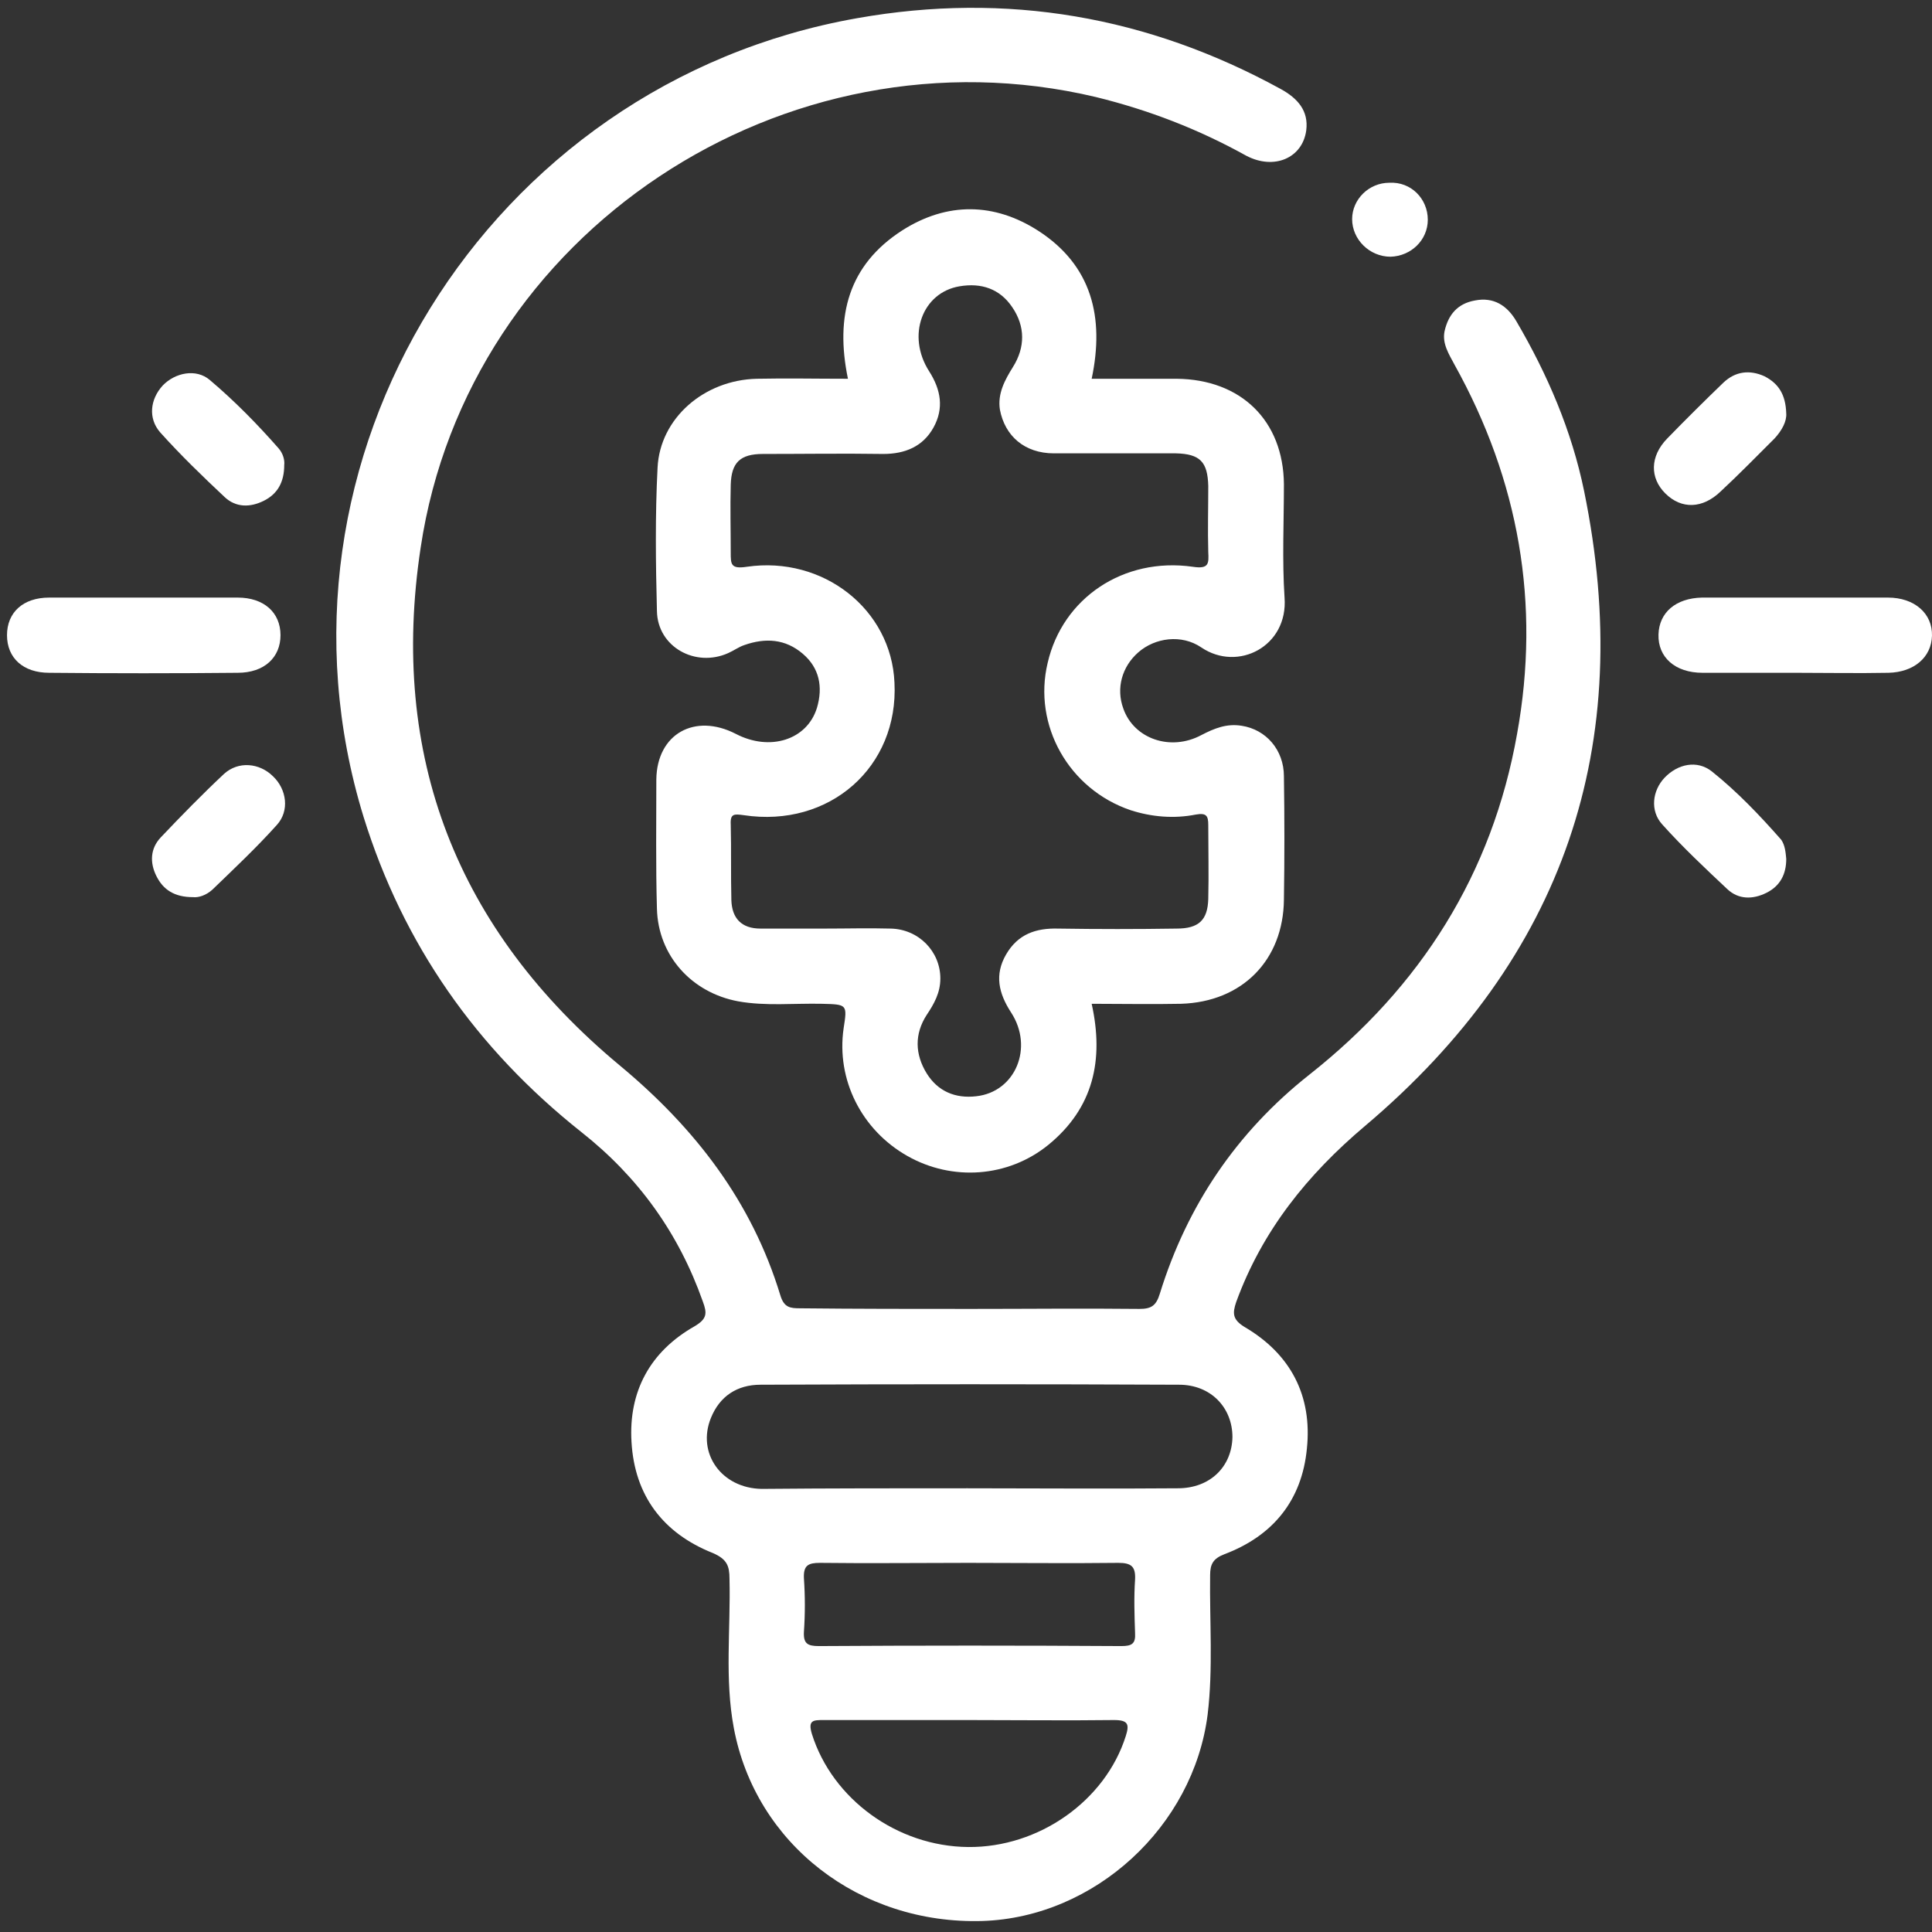 <svg width="123" height="123" viewBox="0 0 123 123" fill="none" xmlns="http://www.w3.org/2000/svg">
<rect x="0" y="0" width="123" height="123" fill="#333333" stroke="none"/>
<path d="M61.802 83.331C65.395 83.331 68.948 83.292 72.541 83.331C73.291 83.331 73.607 83.135 73.844 82.35C75.581 76.738 78.74 72.068 83.359 68.419C90.466 62.807 95.006 55.626 96.585 46.718C98.086 38.438 96.704 30.589 92.598 23.211C92.243 22.544 91.808 21.877 91.966 21.092C92.203 20.033 92.795 19.326 93.901 19.13C95.085 18.895 95.954 19.444 96.546 20.464C98.52 23.839 100.06 27.41 100.85 31.256C104.166 47.424 99.586 60.963 86.912 71.676C83.24 74.776 80.358 78.347 78.7 82.899C78.463 83.606 78.463 83.998 79.213 84.469C82.174 86.196 83.556 88.864 83.201 92.239C82.885 95.496 81.069 97.772 77.95 98.949C77.239 99.224 77.042 99.577 77.042 100.284C77.002 103.227 77.239 106.209 76.884 109.152C75.976 116.295 69.698 122.063 62.552 122.299C54.734 122.534 48.101 117.393 46.719 110.016C46.127 106.876 46.522 103.698 46.443 100.519C46.443 99.695 46.285 99.263 45.377 98.871C42.218 97.615 40.402 95.221 40.205 91.807C40.008 88.589 41.389 86.039 44.232 84.43C45.022 83.959 45.022 83.606 44.745 82.86C43.206 78.504 40.639 74.933 37.007 72.068C30.334 66.771 25.675 60.139 23.149 52.015C16.16 29.294 30.966 5.317 54.576 1.157C64.092 -0.53 73.094 1.039 81.543 5.67C82.609 6.259 83.32 7.044 83.162 8.299C82.925 10.065 81.109 10.85 79.332 9.908C76.292 8.221 73.133 7.004 69.777 6.18C49.957 1.471 29.782 14.813 26.781 34.866C24.767 48.13 29.071 59.197 39.455 67.83C44.272 71.833 47.864 76.503 49.681 82.468C49.917 83.252 50.312 83.292 50.944 83.292C54.537 83.331 58.169 83.331 61.802 83.331ZM61.604 94.751C66.066 94.751 70.527 94.79 74.989 94.751C77.042 94.751 78.424 93.377 78.463 91.493C78.463 89.61 77.081 88.158 75.068 88.158C66.184 88.118 57.301 88.118 48.417 88.158C46.917 88.158 45.811 88.903 45.259 90.277C44.35 92.514 45.93 94.75 48.496 94.79C52.839 94.75 57.222 94.751 61.604 94.751ZM61.644 109.506C58.564 109.506 55.524 109.506 52.444 109.506C51.773 109.506 51.418 109.506 51.694 110.408C52.997 114.529 57.103 117.55 61.644 117.59C66.145 117.629 70.369 114.646 71.672 110.526C71.909 109.78 71.83 109.506 70.922 109.506C67.843 109.545 64.763 109.506 61.644 109.506ZM61.644 99.499C58.485 99.499 55.366 99.538 52.208 99.499C51.457 99.499 51.142 99.656 51.181 100.48C51.26 101.618 51.26 102.756 51.181 103.894C51.142 104.64 51.418 104.797 52.129 104.797C58.564 104.757 64.96 104.757 71.396 104.797C72.067 104.797 72.304 104.64 72.264 103.972C72.225 102.834 72.186 101.696 72.264 100.558C72.304 99.734 72.028 99.499 71.198 99.499C68.04 99.538 64.842 99.499 61.644 99.499Z" fill="white"/>
<path d="M53.984 24.114C53.155 20.111 54.024 16.854 57.459 14.656C60.302 12.851 63.302 12.89 66.106 14.696C69.501 16.893 70.33 20.19 69.501 24.114C71.317 24.114 73.133 24.114 74.91 24.114C79.016 24.153 81.701 26.782 81.74 30.824C81.74 33.218 81.622 35.651 81.78 38.045C82.017 41.145 78.819 42.793 76.489 41.224C75.226 40.36 73.528 40.596 72.462 41.538C71.436 42.44 71.041 43.814 71.515 45.109C72.186 47.032 74.515 47.856 76.489 46.796C77.319 46.364 78.108 46.05 79.056 46.207C80.596 46.443 81.74 47.738 81.74 49.425C81.78 52.054 81.78 54.684 81.74 57.274C81.701 61.12 79.095 63.788 75.186 63.906C73.331 63.945 71.436 63.906 69.501 63.906C70.291 67.477 69.62 70.538 66.737 72.892C64.171 74.972 60.617 75.208 57.775 73.599C54.853 71.95 53.234 68.733 53.708 65.475C53.945 63.945 53.945 63.945 52.326 63.906C50.55 63.867 48.733 64.063 46.996 63.749C44.035 63.199 41.903 60.845 41.824 57.862C41.745 55.115 41.785 52.368 41.785 49.621C41.824 46.718 44.232 45.383 46.838 46.718C49.01 47.856 51.379 47.11 52.01 45.069C52.405 43.735 52.168 42.519 51.102 41.616C49.997 40.674 48.733 40.596 47.391 41.067C47.036 41.184 46.72 41.42 46.364 41.577C44.272 42.519 41.864 41.184 41.824 38.908C41.745 35.847 41.706 32.826 41.864 29.765C42.021 26.625 44.825 24.192 48.181 24.114C50.076 24.075 51.971 24.114 53.984 24.114ZM52.484 59.118C53.906 59.118 55.287 59.079 56.709 59.118C58.486 59.157 59.867 60.57 59.867 62.297C59.867 63.199 59.472 63.906 58.999 64.612C58.209 65.829 58.249 67.124 58.999 68.34C59.709 69.478 60.815 69.949 62.157 69.792C64.645 69.517 65.829 66.692 64.368 64.455C63.579 63.239 63.302 62.061 64.052 60.766C64.803 59.471 65.948 59.079 67.369 59.118C69.896 59.157 72.383 59.157 74.91 59.118C76.331 59.118 76.884 58.569 76.924 57.234C76.963 55.665 76.924 54.095 76.924 52.525C76.924 51.937 76.805 51.741 76.134 51.858C74.752 52.133 73.331 52.015 71.988 51.584C68.04 50.249 65.75 46.168 66.698 42.205C67.645 38.084 71.515 35.455 75.937 36.083C76.963 36.24 76.963 35.887 76.924 35.141C76.884 33.728 76.924 32.355 76.924 30.942C76.884 29.412 76.41 28.901 74.871 28.862C72.265 28.862 69.659 28.862 67.093 28.862C65.237 28.862 63.974 27.763 63.658 26.076C63.5 25.056 63.974 24.192 64.487 23.368C65.276 22.113 65.276 20.778 64.447 19.562C63.658 18.384 62.473 17.992 61.091 18.227C58.722 18.62 57.696 21.367 59.157 23.643C59.907 24.82 60.104 25.997 59.433 27.214C58.762 28.43 57.617 28.901 56.235 28.901C53.669 28.862 51.142 28.901 48.575 28.901C47.115 28.901 46.562 29.451 46.522 30.864C46.483 32.316 46.522 33.728 46.522 35.18C46.522 35.926 46.522 36.24 47.549 36.083C52.405 35.376 56.748 38.791 56.946 43.46C57.222 48.837 52.8 52.722 47.352 51.898C46.759 51.819 46.483 51.78 46.522 52.486C46.562 54.095 46.522 55.704 46.562 57.313C46.601 58.451 47.194 59.118 48.417 59.118C49.76 59.118 51.102 59.118 52.484 59.118Z" fill="white"/>
<path d="M9.251 38.045C11.225 38.045 13.16 38.045 15.134 38.045C16.792 38.045 17.858 38.987 17.858 40.439C17.858 41.851 16.831 42.833 15.134 42.833C11.146 42.872 7.119 42.872 3.131 42.833C1.473 42.833 0.446 41.891 0.446 40.439C0.446 38.987 1.473 38.045 3.131 38.045C5.184 38.045 7.198 38.045 9.251 38.045Z" fill="white"/>
<path d="M114.273 42.833C112.299 42.833 110.364 42.833 108.39 42.833C106.653 42.833 105.547 41.851 105.587 40.4C105.626 38.987 106.692 38.084 108.351 38.045C112.299 38.045 116.247 38.045 120.195 38.045C121.893 38.045 123.038 39.065 122.999 40.478C122.959 41.851 121.854 42.793 120.235 42.833C118.261 42.872 116.247 42.833 114.273 42.833Z" fill="white"/>
<path d="M113.72 26.312C113.76 26.822 113.444 27.41 112.97 27.921C111.825 29.059 110.719 30.197 109.535 31.296C108.39 32.394 107.048 32.434 106.021 31.413C105.034 30.432 105.034 29.059 106.139 27.921C107.324 26.704 108.508 25.527 109.732 24.349C110.483 23.643 111.391 23.526 112.338 23.957C113.246 24.428 113.681 25.134 113.72 26.312Z" fill="white"/>
<path d="M113.721 54.684C113.721 55.665 113.326 56.41 112.458 56.842C111.589 57.274 110.681 57.274 109.97 56.607C108.549 55.272 107.128 53.938 105.825 52.486C105.035 51.623 105.193 50.328 105.983 49.504C106.812 48.64 108.036 48.366 108.983 49.111C110.602 50.406 112.024 51.898 113.405 53.467C113.642 53.82 113.682 54.252 113.721 54.684Z" fill="white"/>
<path d="M12.29 57.117C11.106 57.117 10.395 56.646 9.961 55.783C9.526 54.919 9.566 54.017 10.237 53.31C11.54 51.937 12.882 50.563 14.264 49.268C15.172 48.444 16.515 48.562 17.383 49.425C18.252 50.249 18.449 51.623 17.62 52.526C16.317 53.977 14.896 55.312 13.514 56.646C13.119 56.999 12.646 57.156 12.29 57.117Z" fill="white"/>
<path d="M18.095 29.608C18.095 30.707 17.661 31.452 16.792 31.884C15.924 32.316 15.016 32.316 14.305 31.648C12.884 30.314 11.502 28.98 10.199 27.528C9.409 26.625 9.567 25.409 10.357 24.546C11.146 23.722 12.489 23.447 13.357 24.192C14.937 25.527 16.398 27.018 17.74 28.548C18.016 28.862 18.135 29.294 18.095 29.608Z" fill="white"/>
<path d="M90.9 13.99C90.9 15.285 89.834 16.305 88.531 16.344C87.189 16.344 86.083 15.245 86.083 13.95C86.083 12.695 87.149 11.635 88.452 11.635C89.834 11.557 90.9 12.655 90.9 13.99Z" fill="white"/>
</svg>
